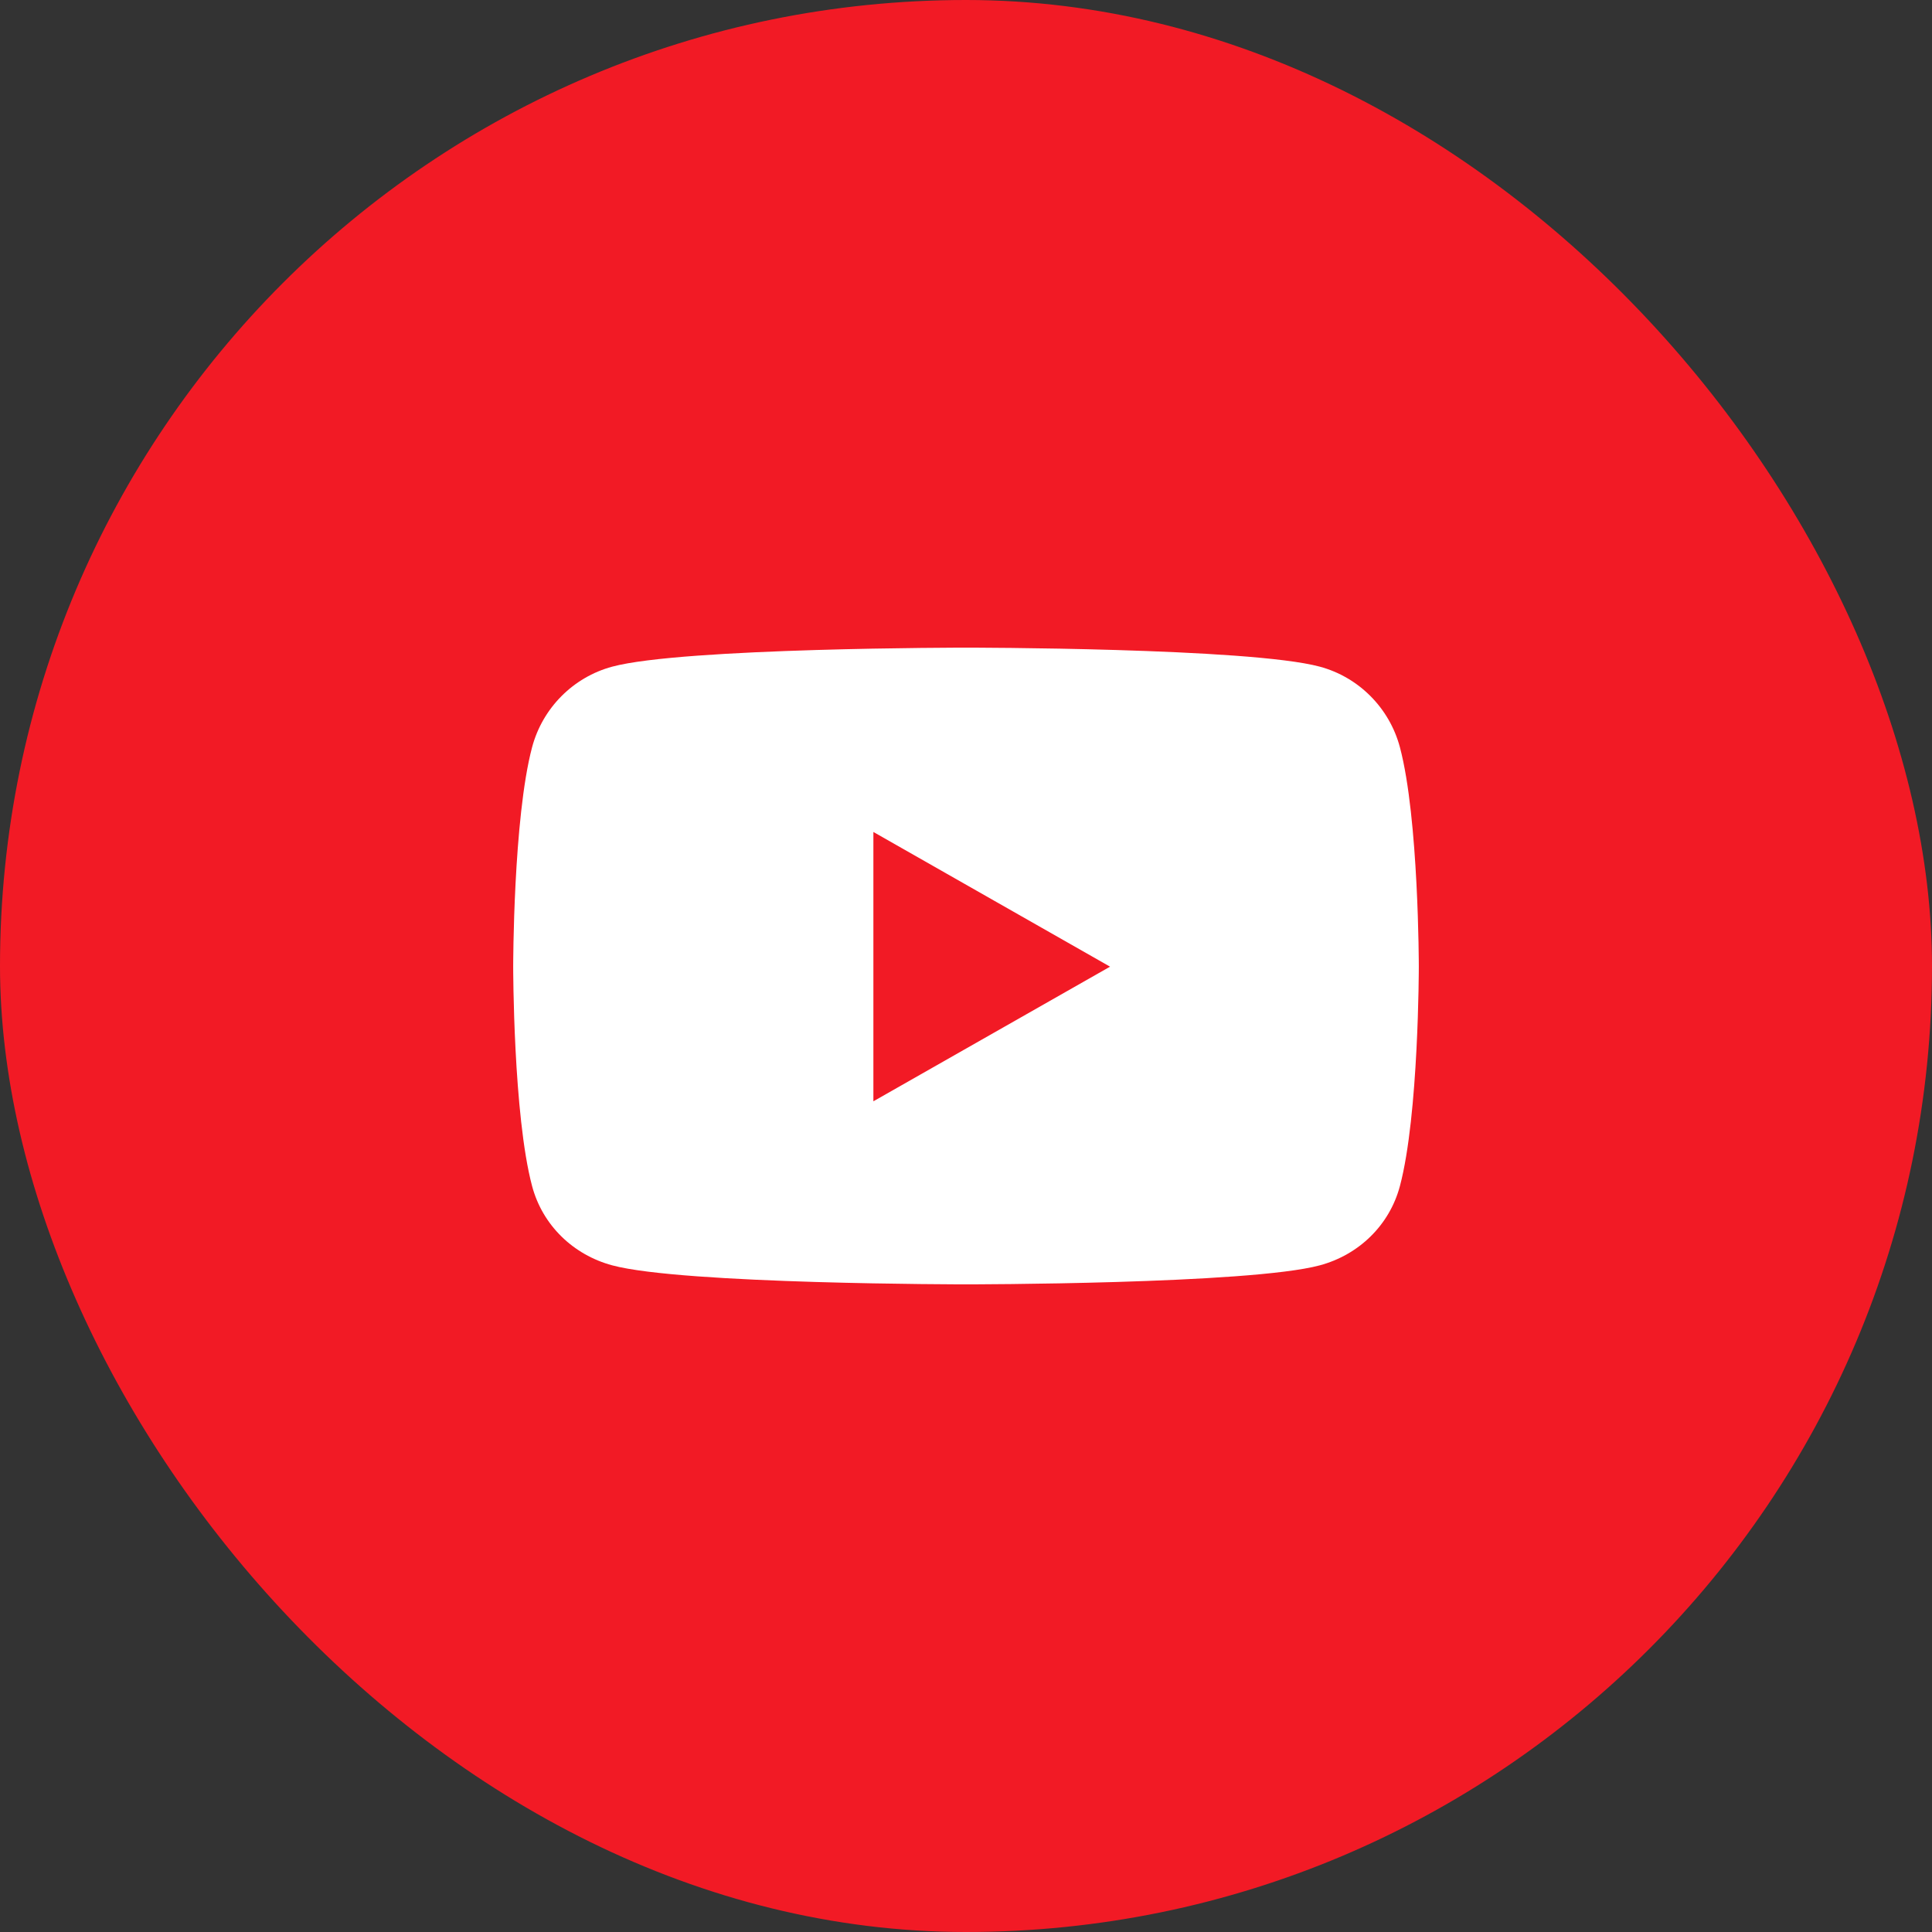 <svg width="32" height="32" viewBox="0 0 32 32" fill="none" xmlns="http://www.w3.org/2000/svg">
<rect x="0" y="0" width="32" height="32" fill="#333333" stroke="none"/>
<rect width="32" height="32" rx="16" fill="#F21A25"/>
<path d="M23.187 12.377C23.014 11.727 22.506 11.216 21.86 11.042C20.691 10.727 16 10.727 16 10.727C16 10.727 11.309 10.727 10.14 11.042C9.494 11.216 8.986 11.727 8.813 12.377C8.5 13.554 8.5 16.011 8.5 16.011C8.5 16.011 8.5 18.467 8.813 19.645C8.986 20.294 9.494 20.784 10.14 20.958C11.309 21.273 16 21.273 16 21.273C16 21.273 20.691 21.273 21.86 20.958C22.506 20.784 23.014 20.294 23.187 19.645C23.5 18.467 23.5 16.011 23.5 16.011C23.5 16.011 23.5 13.554 23.187 12.377ZM14.466 18.241V13.78L18.386 16.011L14.466 18.241Z" fill="white"/>
</svg>
